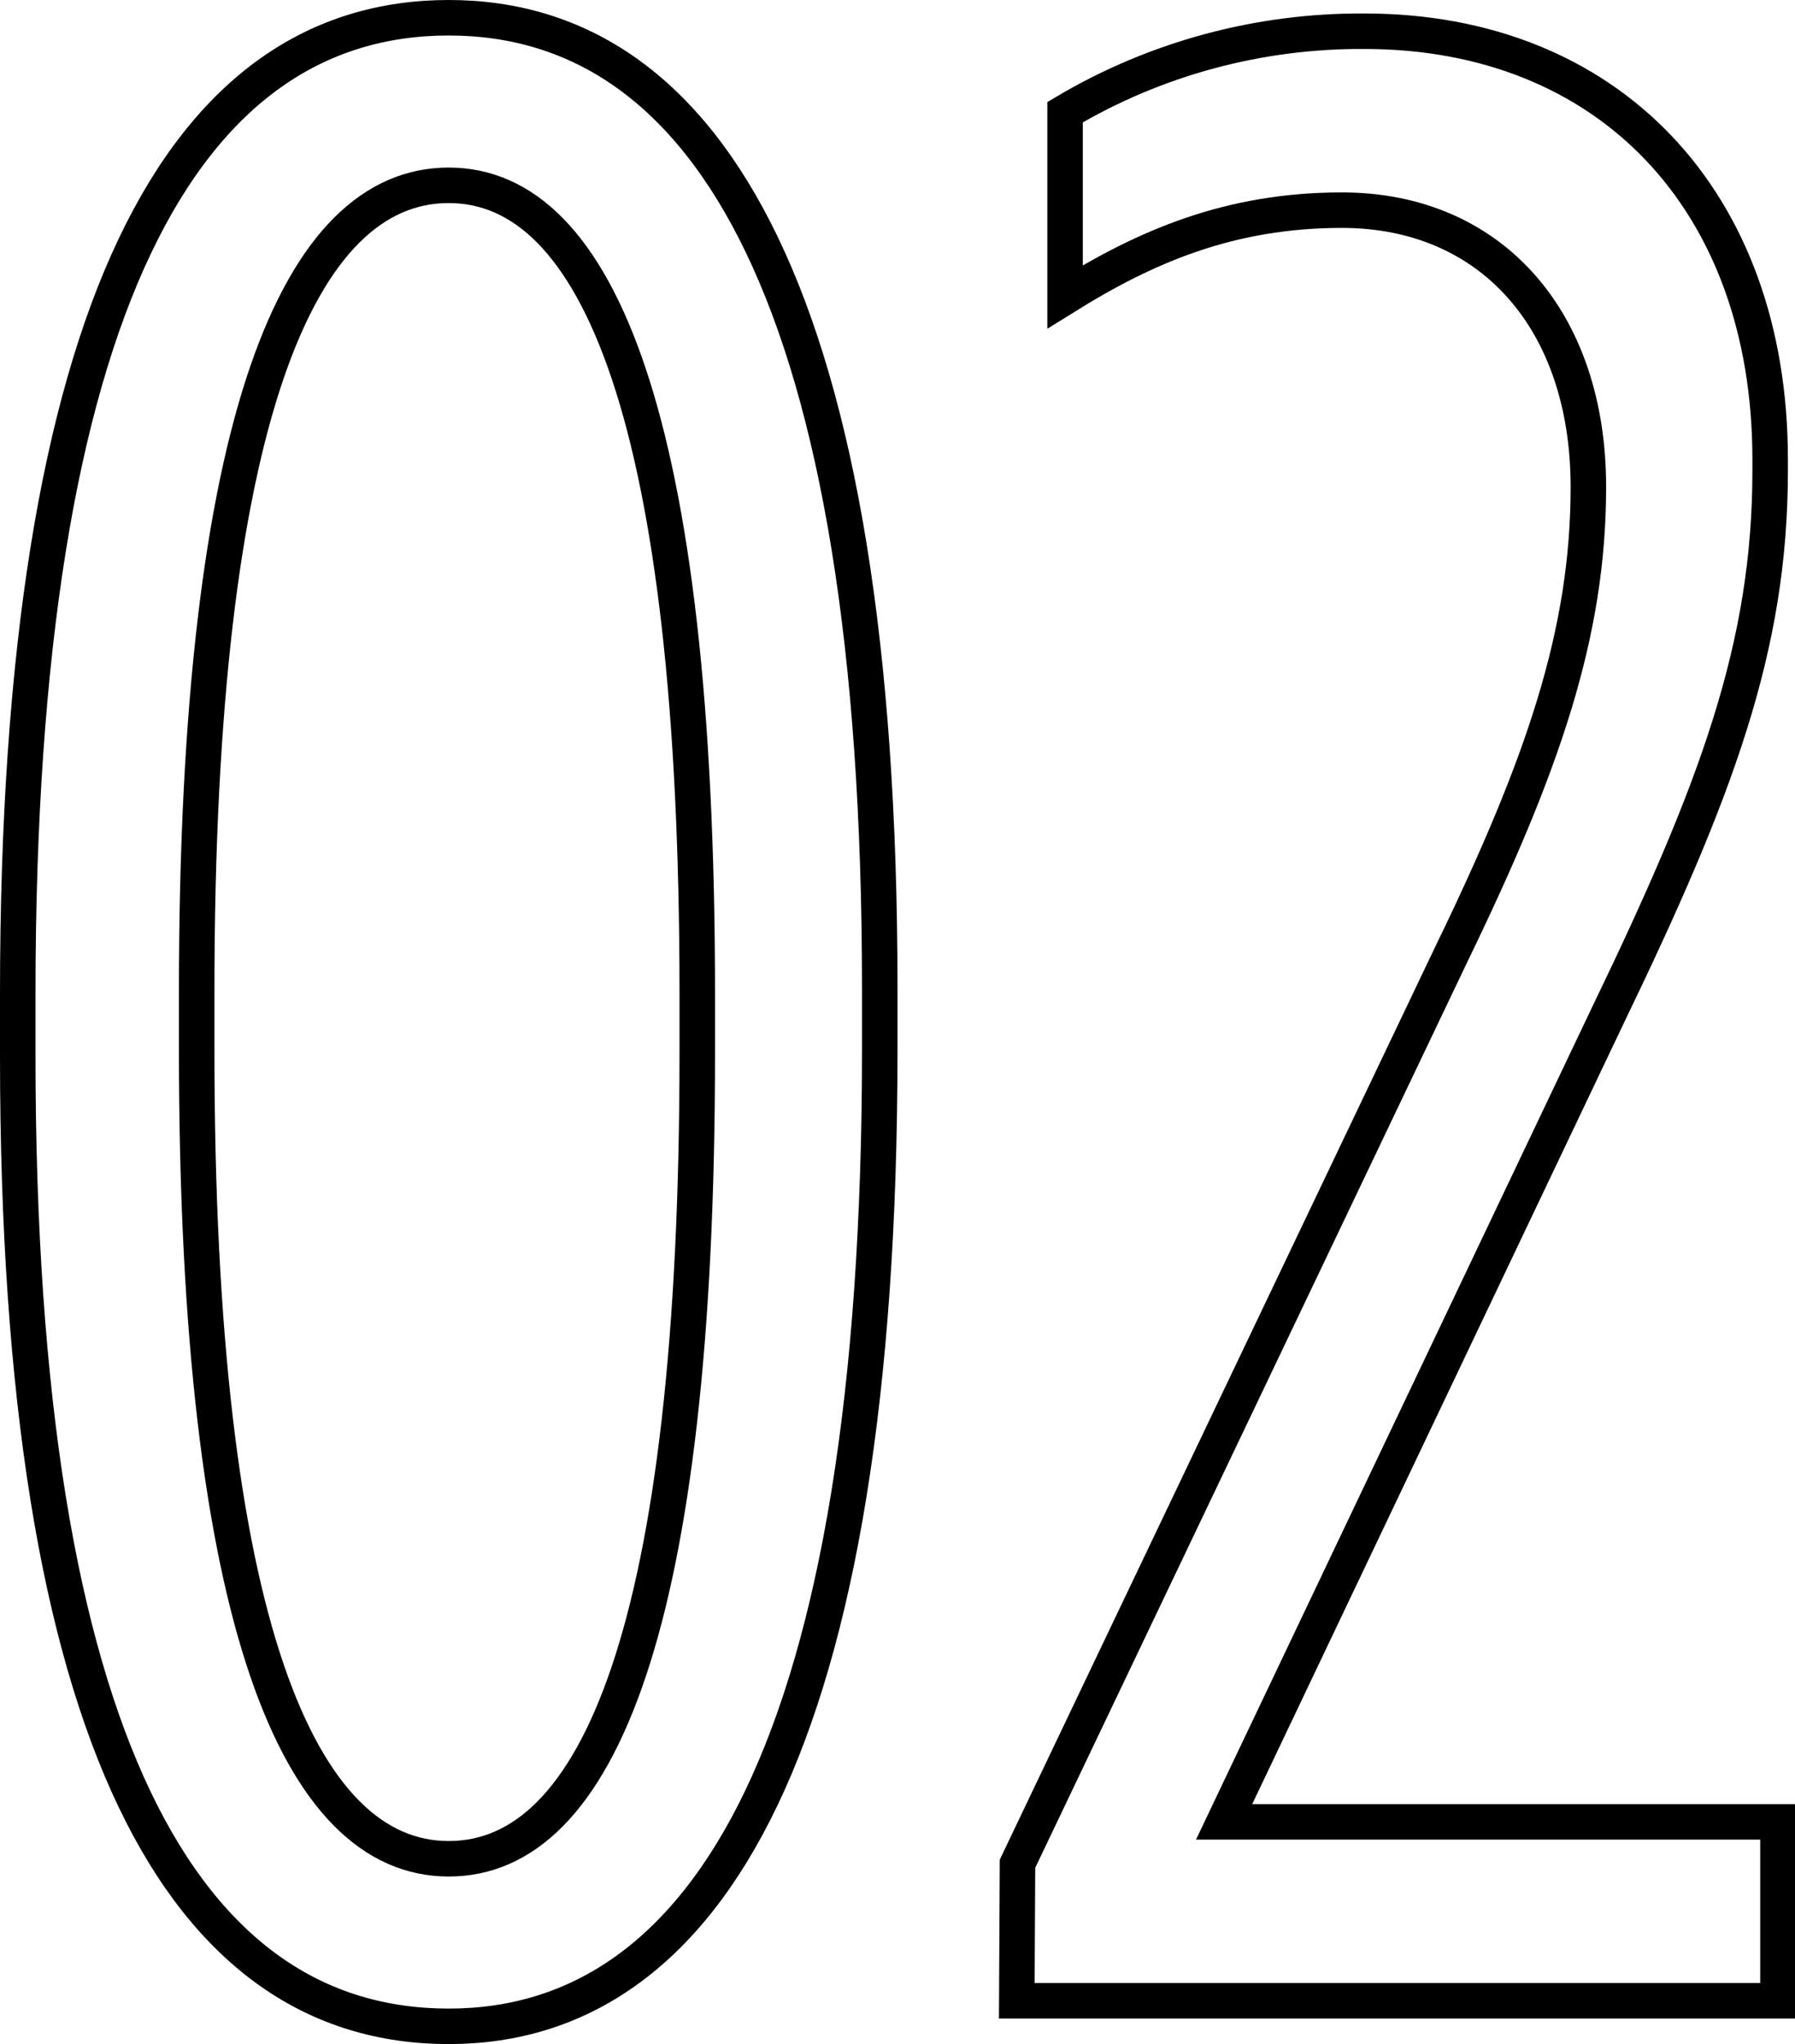<?xml version="1.0" encoding="utf-8"?>
<!-- Generator: Adobe Illustrator 27.2.0, SVG Export Plug-In . SVG Version: 6.00 Build 0)  -->
<svg version="1.1" id="&#x30EC;&#x30A4;&#x30E4;&#x30FC;_1" xmlns="http://www.w3.org/2000/svg" xmlns:xlink="http://www.w3.org/1999/xlink" x="0px" y="0px" viewbox="0 0 252.8 287.9" enable-background="new 0 0 252.8 287.9" xml:space="preserve" width="252.8" height="287.9">
<path id="&#x30D1;&#x30B9;_143" fill="none" stroke="#000000" stroke-width="5" d="M63.2,285.4c36.6,0,60.7-40.2,60.7-137.5v-8.7
	c0-96.9-24-136.7-60.7-136.7C26.1,2.5,2.5,42.7,2.5,140v8.7C2.5,245.6,26.1,285.4,63.2,285.4z M63.2,261.8
	c-20.9,0-35.5-32.7-35.5-113.9v-8.3c0-81.2,14.6-113.5,35.5-113.5S98.2,58.8,98.2,140v8.3C98.2,229.4,84.1,261.8,63.2,261.8z
	 M143.2,281.8h107.2v-25.2h-78l54-113.5c15.4-31.9,22.9-52,22.9-76.8v-1.6c0-36.6-22.9-60.3-57.1-60.3c-14.8-0.1-29.4,3.8-42.2,11.4
	v26c11.4-7.1,23.2-12.2,39-12.2c20.9,0,34.7,15.4,34.7,39c0,20.5-6.3,39-19.3,65.8l-61.1,128.1L143.2,281.8z"/>
</svg>
